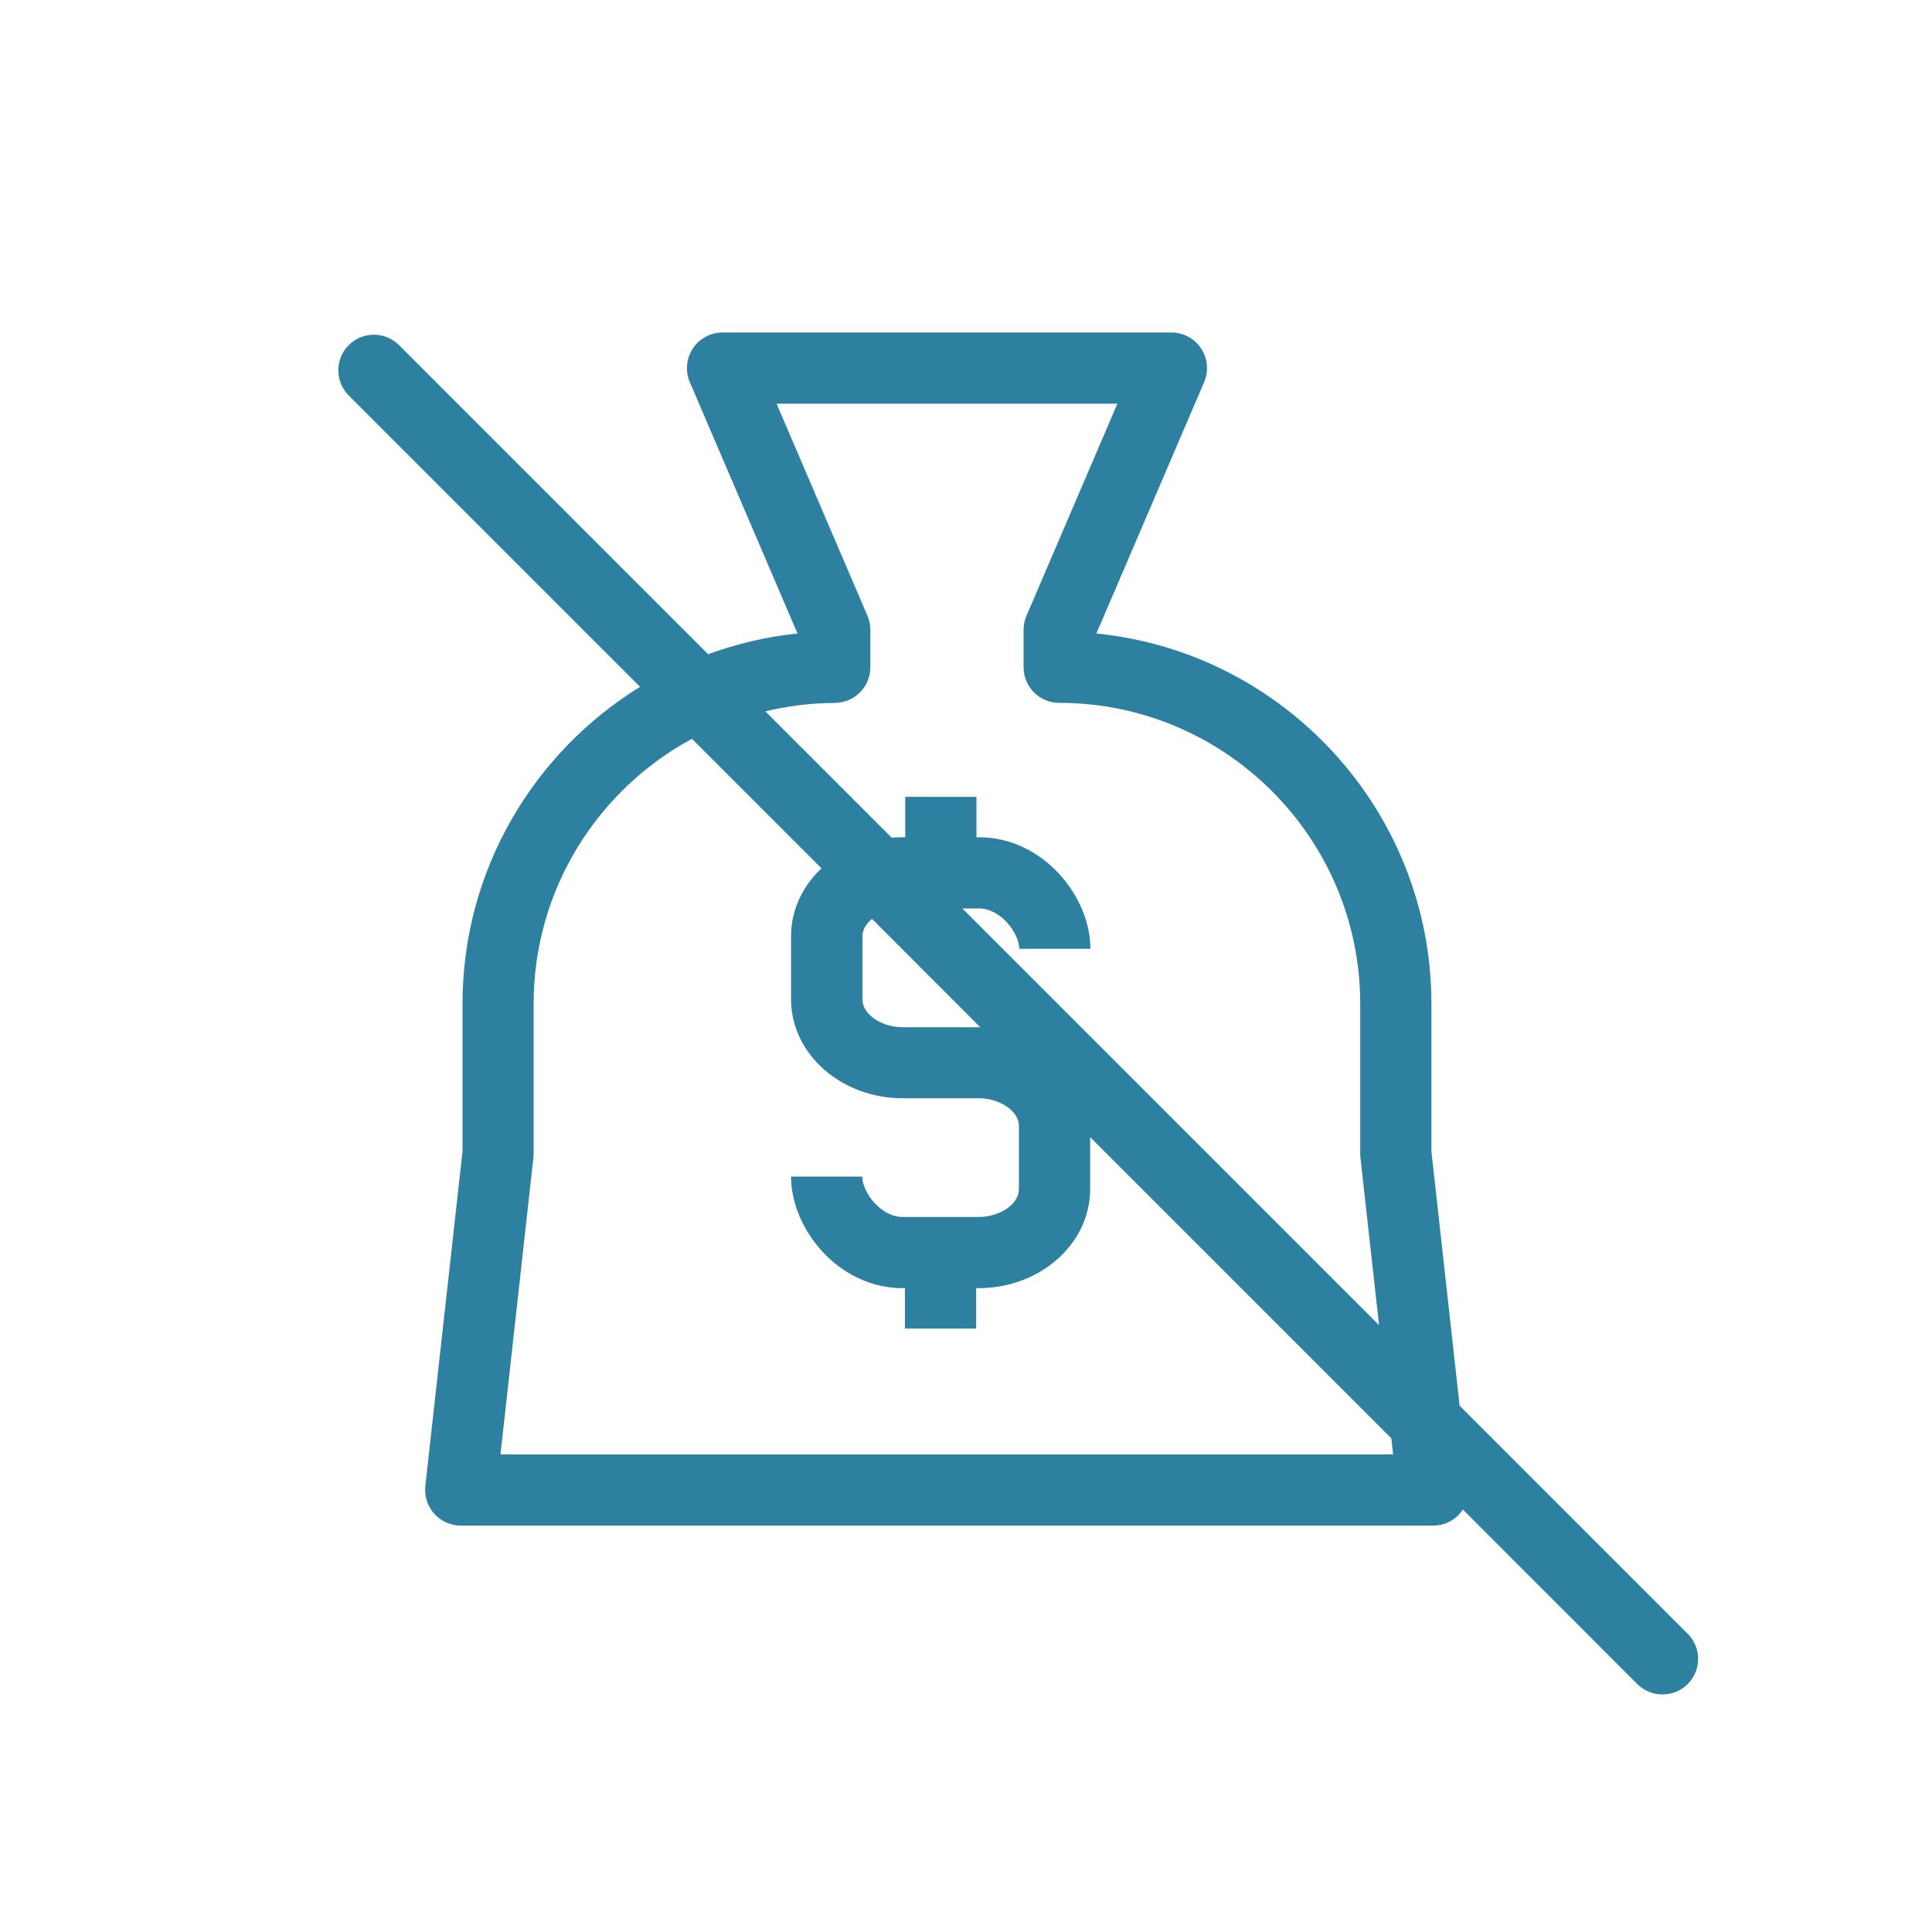 <?xml version="1.0" encoding="UTF-8"?><svg id="Header_and_footers" xmlns="http://www.w3.org/2000/svg" viewBox="0 0 200 200"><defs><style>.cls-1{fill:#2e80a0;}</style></defs><path class="cls-1" d="m174.7,169.12l-23.6-23.6-2.92-26.32v-15.28c0-19.95-15.24-36.4-34.68-38.34l11.15-26.02c.49-1.14.37-2.45-.31-3.48-.68-1.04-1.84-1.66-3.08-1.66h-46.46c-1.24,0-2.4.62-3.08,1.66-.68,1.03-.8,2.34-.31,3.48l11.15,26.02c-3.22.32-6.32,1.08-9.26,2.14l-31.99-31.99c-1.44-1.44-3.77-1.44-5.21,0-1.44,1.44-1.44,3.77,0,5.21l30.16,30.16c-11.01,6.79-18.38,18.95-18.38,32.81v15.28l-3.85,34.64c-.12,1.04.22,2.08.92,2.87.7.78,1.7,1.23,2.75,1.23h100.66c1.05,0,2.05-.45,2.75-1.23.12-.14.22-.29.32-.44l18.06,18.07c.72.72,1.66,1.08,2.61,1.08s1.89-.36,2.61-1.08c1.44-1.44,1.44-3.77,0-5.21Zm-88.29-96.36c2.04,0,3.69-1.65,3.69-3.69v-3.87c0-.5-.1-.99-.3-1.45l-9.41-21.96h35.28l-9.41,21.96c-.2.46-.3.95-.3,1.45v3.87c0,2.04,1.65,3.69,3.69,3.69,17.18,0,31.16,13.98,31.16,31.16v15.49c0,.14,0,.27.02.41l1.93,17.36-43.14-43.14h1.71c2.27,0,4.18,2.57,4.18,4.18h7.37c0-5.45-4.94-11.55-11.55-11.55h-.25v-4.18h-7.37v4.18h-.24c-.39,0-.78.02-1.16.05l-13.08-13.08c2.31-.55,4.72-.87,7.2-.87Zm2.87,24.15c0-.67.39-1.29.99-1.79l11.21,11.22c-.05,0-.11,0-.16,0h-7.86c-2.22,0-4.18-1.34-4.18-2.87v-6.55Zm54.96,53.65H51.81l3.41-30.75c.02-.14.02-.27.02-.41v-15.49c0-11.84,6.64-22.16,16.39-27.43l13.41,13.41c-1.95,1.83-3.15,4.3-3.15,7.01v6.55c0,5.65,5.18,10.24,11.55,10.24h7.86c2.22,0,4.18,1.34,4.18,2.87v6.55c0,1.53-1.95,2.87-4.18,2.87h-7.86c-2.27,0-4.18-2.57-4.18-4.18h-7.37c0,5.45,4.94,11.55,11.55,11.55h.24v4.18h7.37v-4.18h.25c6.37,0,11.55-4.59,11.55-10.24v-5.4l31.18,31.18.18,1.66Z"/></svg>